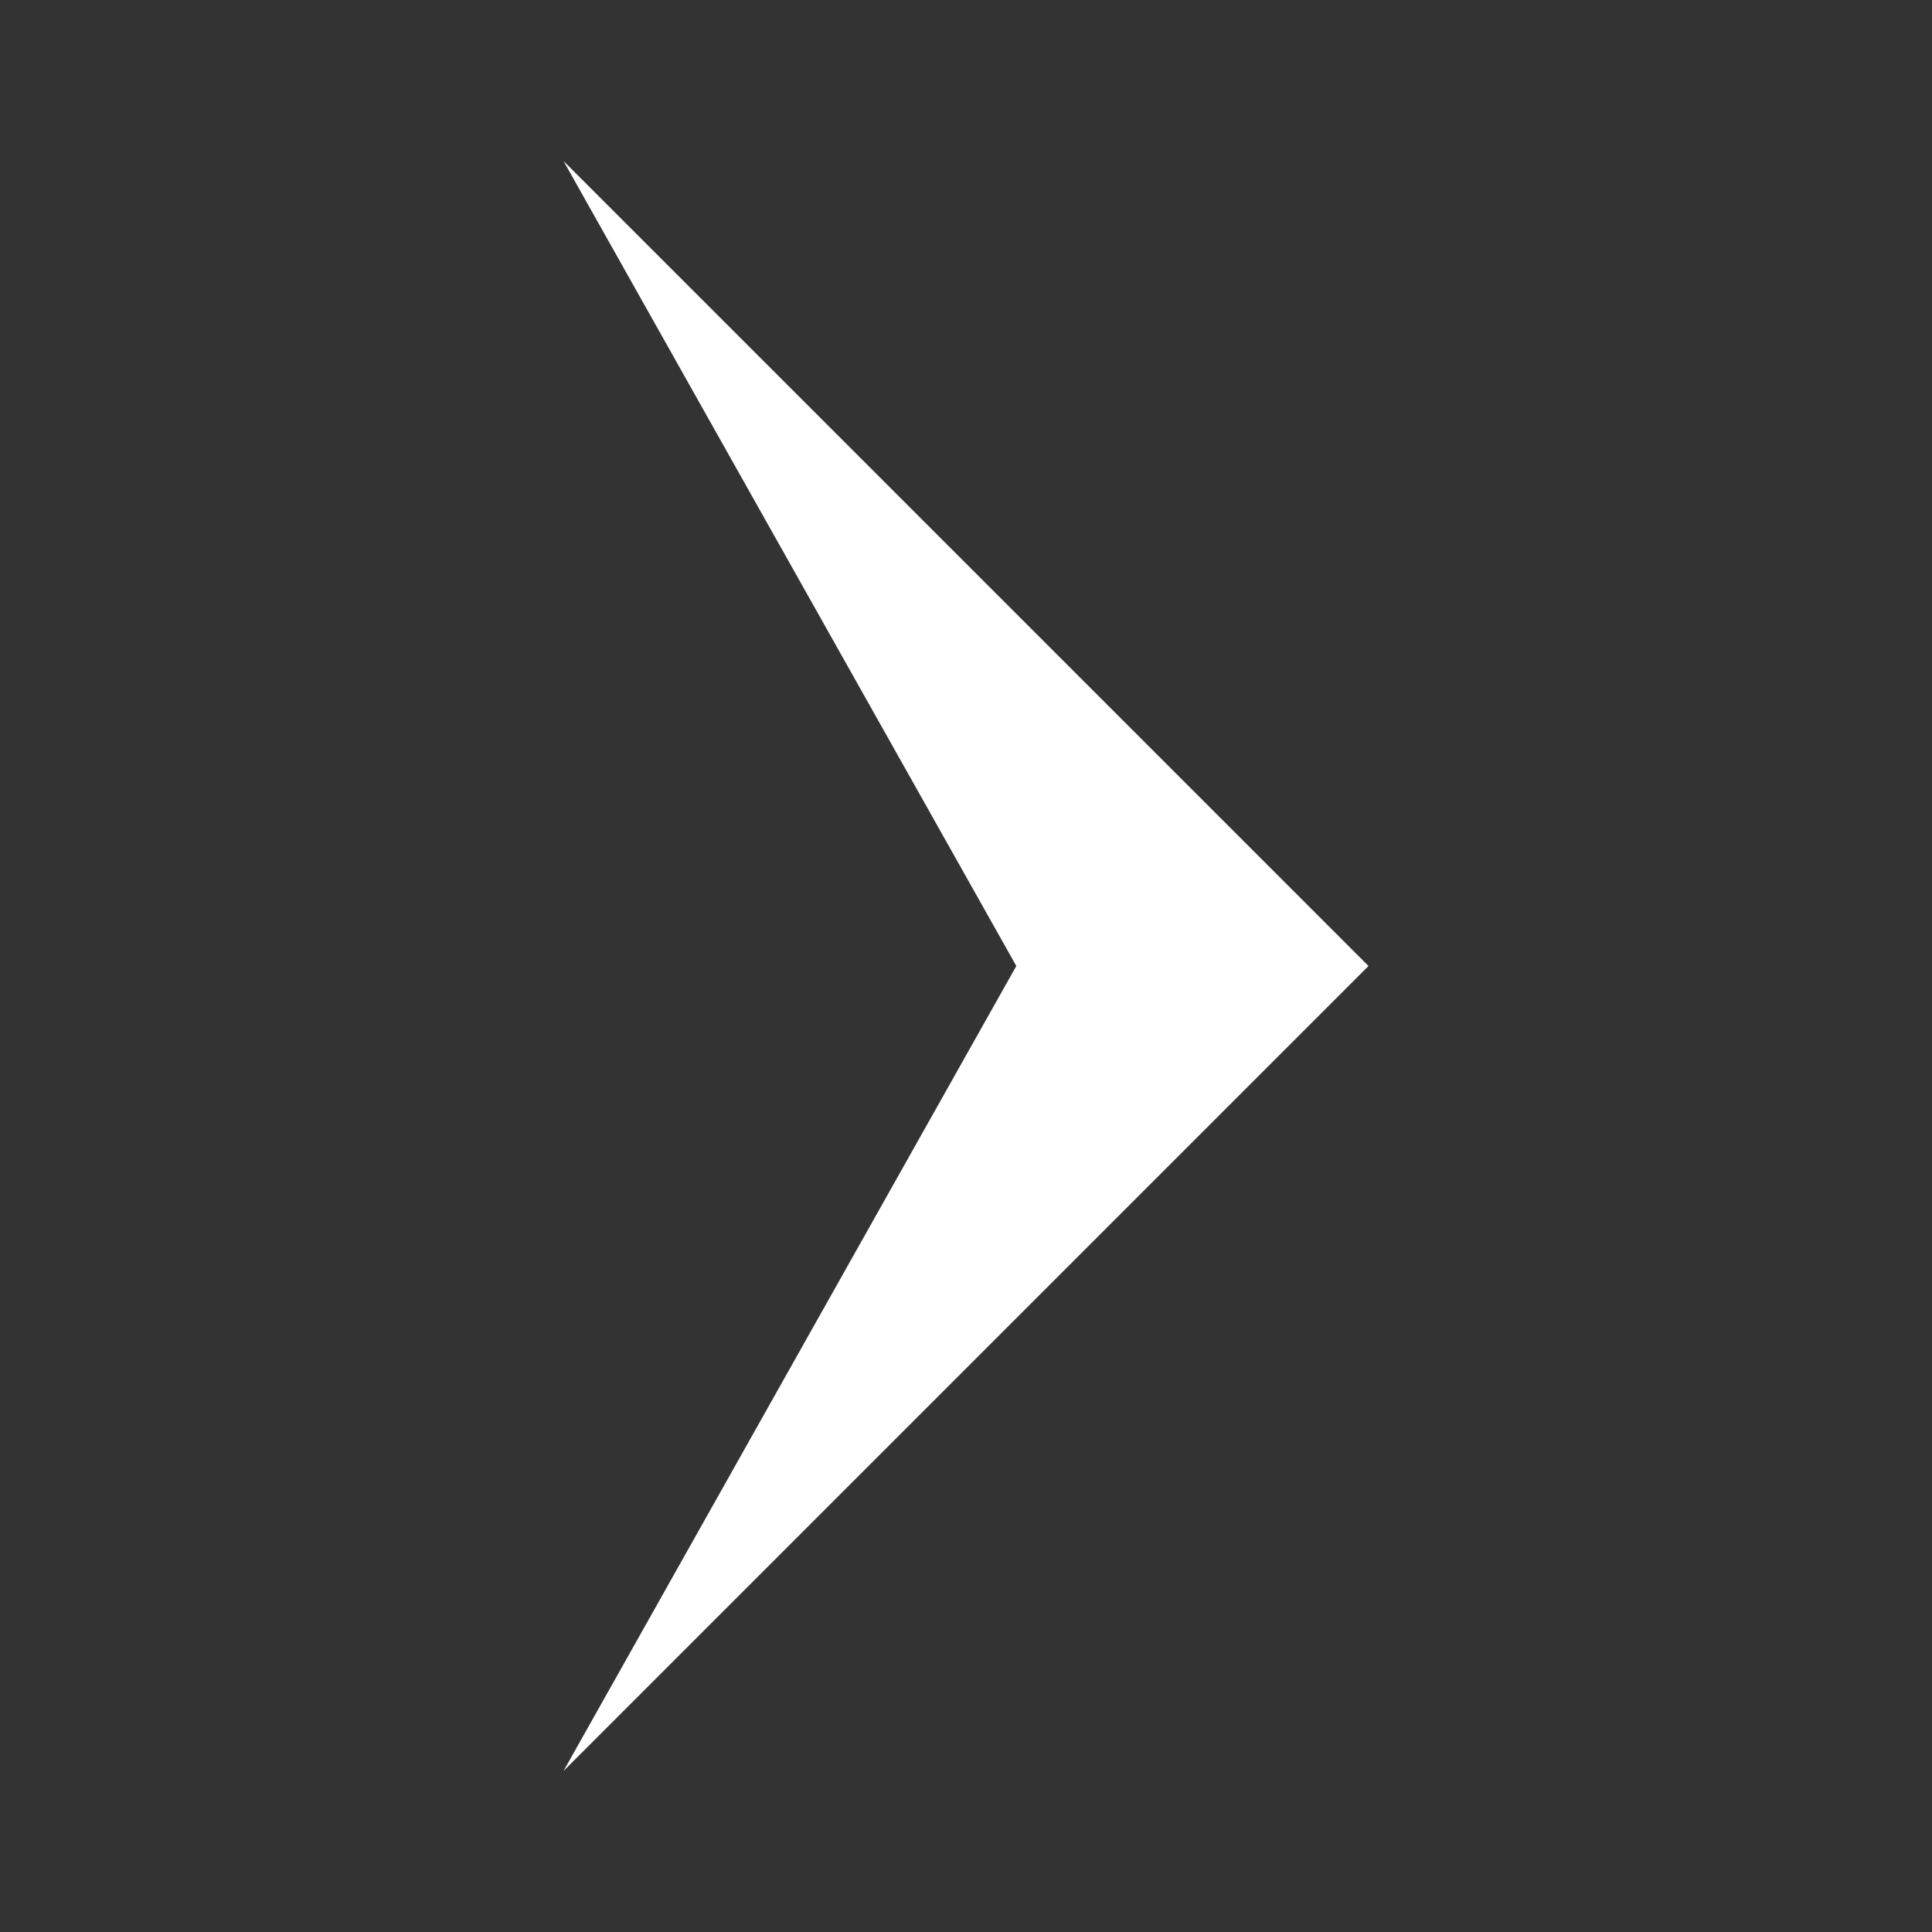 <svg width="24" height="24" viewBox="0 0 24 24" fill="none" xmlns="http://www.w3.org/2000/svg">
<rect x="0" y="0" width="24" height="24" fill="#333333" stroke="none"/>
<path d="M7 22L17 12L12.625 7.625L7 2L12.625 12L7 22Z" fill="white"/>
</svg>
